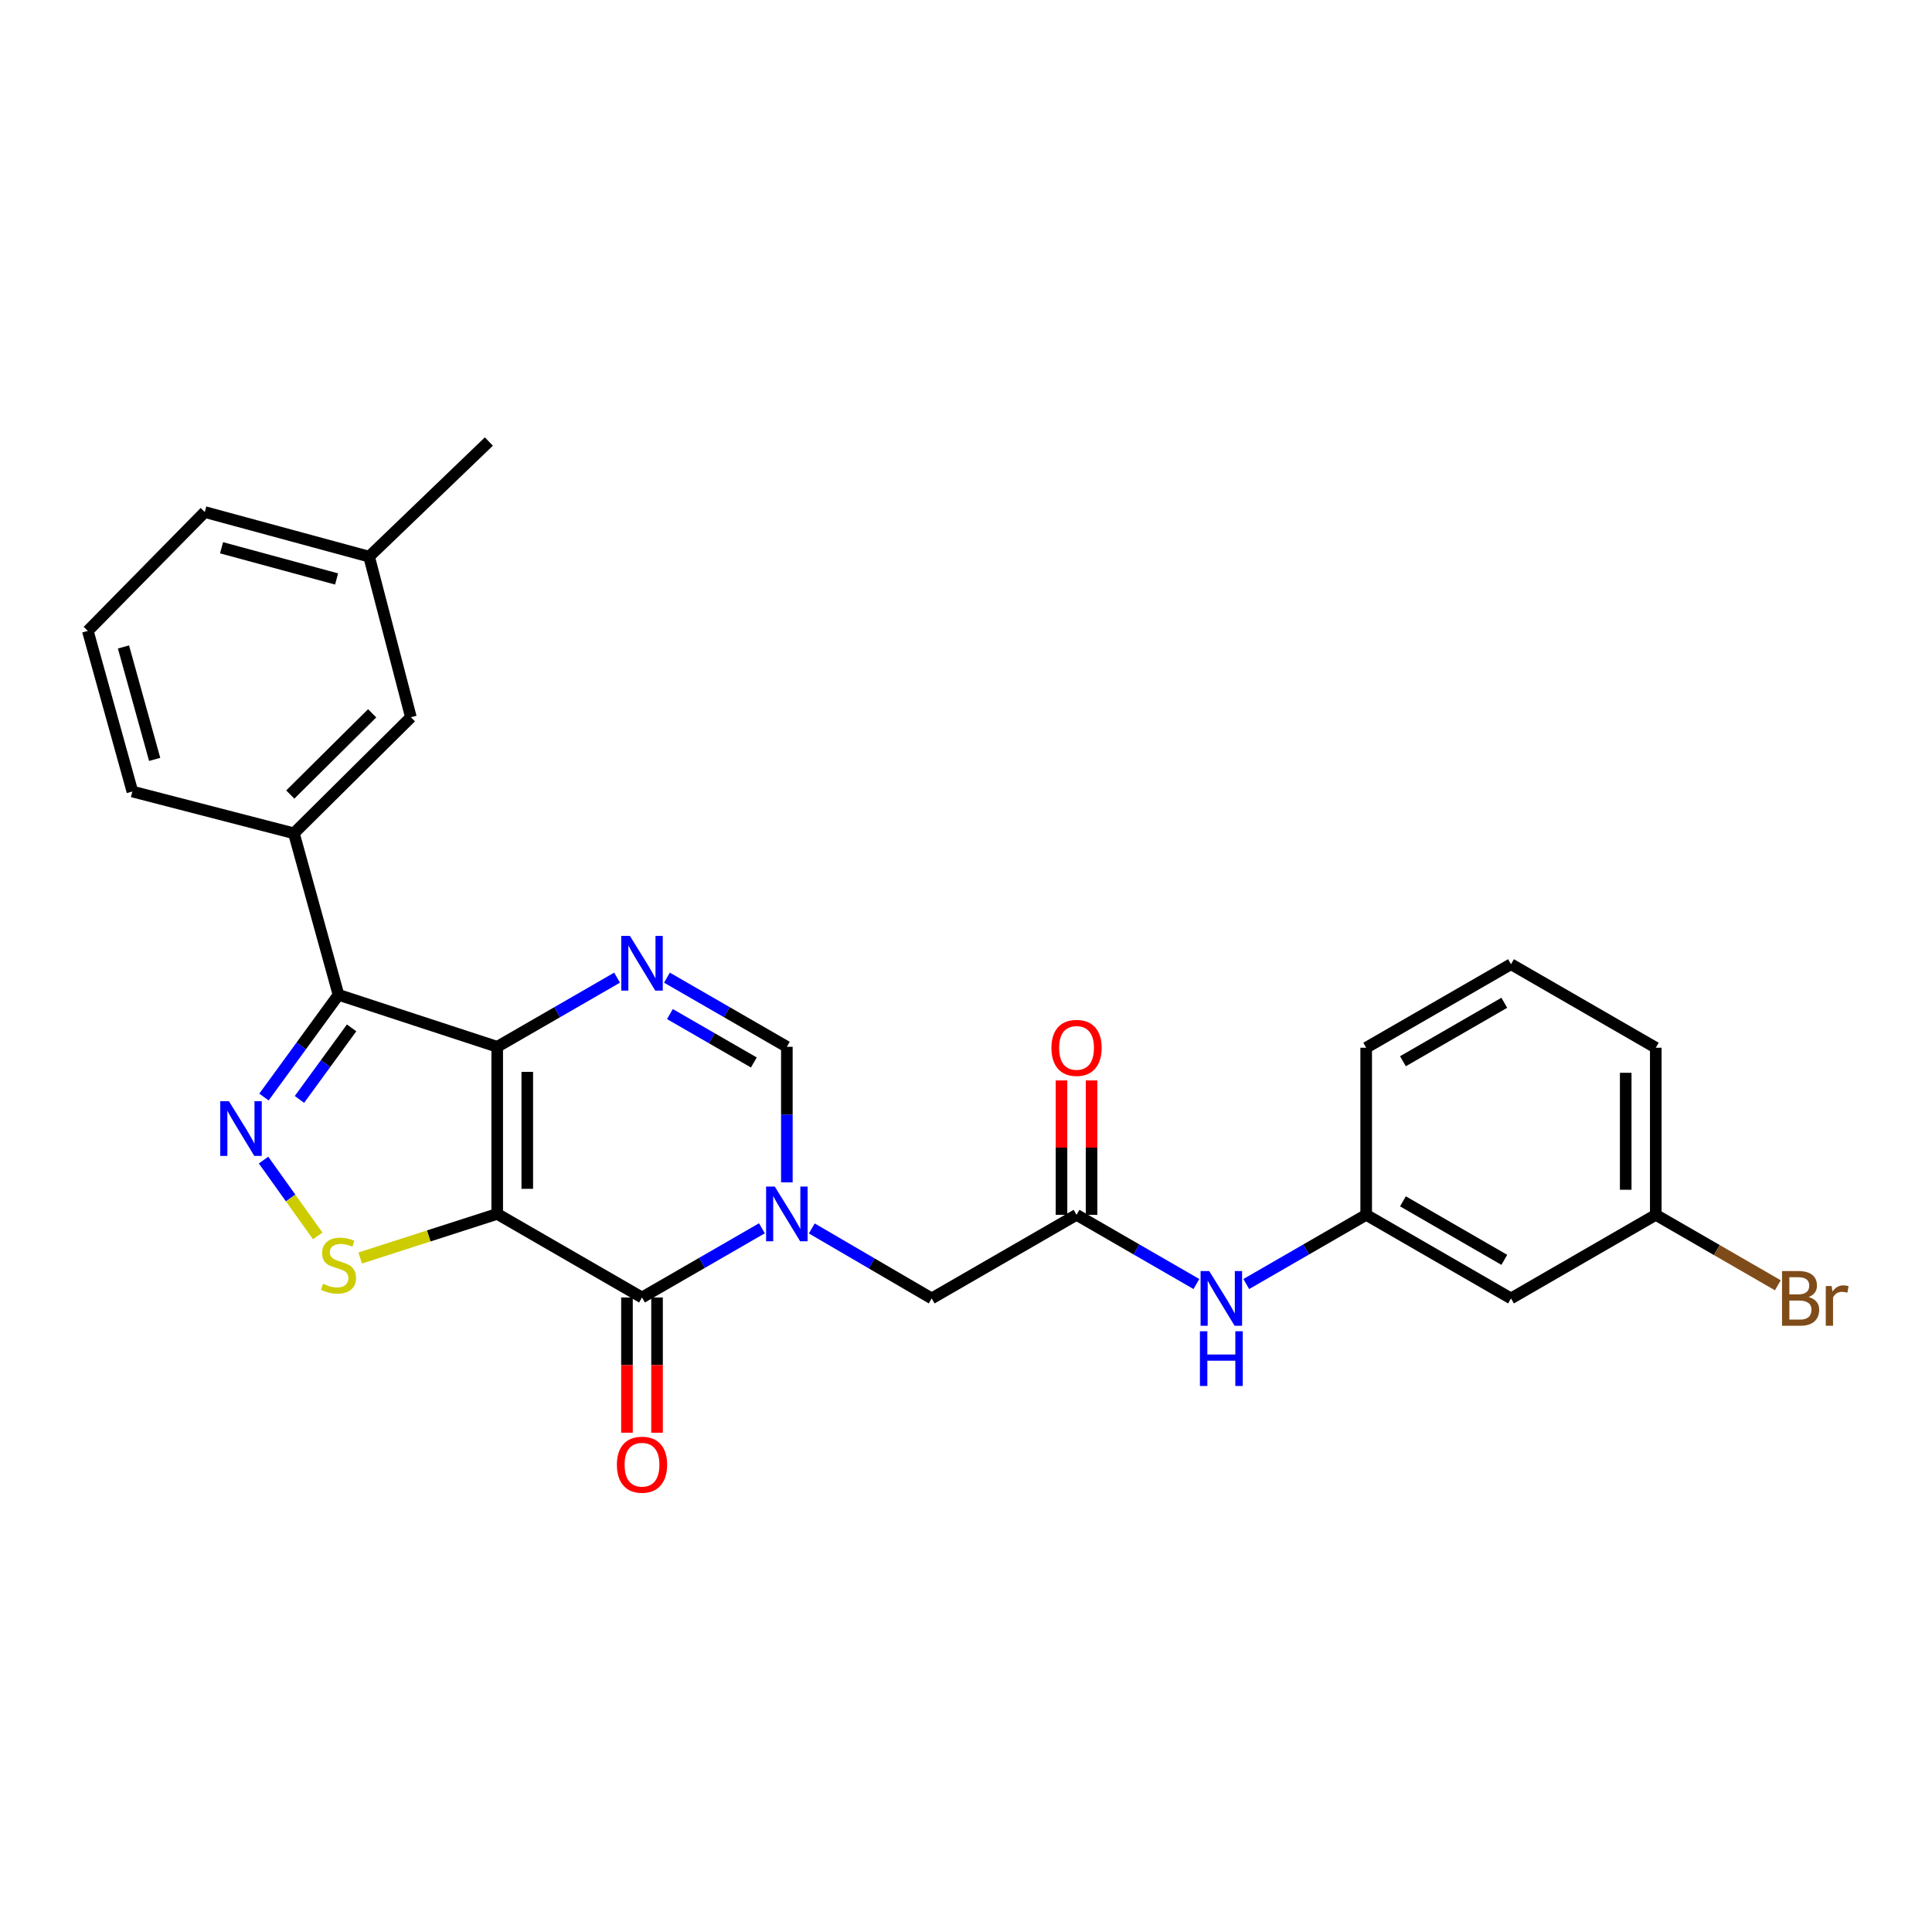 <?xml version='1.0' encoding='iso-8859-1'?>
<svg version='1.1' baseProfile='full'
              xmlns='http://www.w3.org/2000/svg'
                      xmlns:rdkit='http://www.rdkit.org/xml'
                      xmlns:xlink='http://www.w3.org/1999/xlink'
                  xml:space='preserve'
width='1000px' height='1000px' viewBox='0 0 1000 1000'>
<!-- END OF HEADER -->
<rect style='opacity:1.0;fill:#FFFFFF;stroke:none' width='1000' height='1000' x='0' y='0'> </rect>
<path class='bond-0' d='M 257.354,628.31 L 257.354,541.819' style='fill:none;fill-rule:evenodd;stroke:#000000;stroke-width:6px;stroke-linecap:butt;stroke-linejoin:miter;stroke-opacity:1' />
<path class='bond-0' d='M 272.917,615.336 L 272.917,554.793' style='fill:none;fill-rule:evenodd;stroke:#000000;stroke-width:6px;stroke-linecap:butt;stroke-linejoin:miter;stroke-opacity:1' />
<path class='bond-1' d='M 257.354,628.31 L 332.302,671.577' style='fill:none;fill-rule:evenodd;stroke:#000000;stroke-width:6px;stroke-linecap:butt;stroke-linejoin:miter;stroke-opacity:1' />
<path class='bond-6' d='M 257.354,628.31 L 221.898,639.725' style='fill:none;fill-rule:evenodd;stroke:#000000;stroke-width:6px;stroke-linecap:butt;stroke-linejoin:miter;stroke-opacity:1' />
<path class='bond-6' d='M 221.898,639.725 L 186.441,651.141' style='fill:none;fill-rule:evenodd;stroke:#CCCC00;stroke-width:6px;stroke-linecap:butt;stroke-linejoin:miter;stroke-opacity:1' />
<path class='bond-3' d='M 257.354,541.819 L 175.204,514.92' style='fill:none;fill-rule:evenodd;stroke:#000000;stroke-width:6px;stroke-linecap:butt;stroke-linejoin:miter;stroke-opacity:1' />
<path class='bond-5' d='M 257.354,541.819 L 288.376,523.924' style='fill:none;fill-rule:evenodd;stroke:#000000;stroke-width:6px;stroke-linecap:butt;stroke-linejoin:miter;stroke-opacity:1' />
<path class='bond-5' d='M 288.376,523.924 L 319.398,506.03' style='fill:none;fill-rule:evenodd;stroke:#0000FF;stroke-width:6px;stroke-linecap:butt;stroke-linejoin:miter;stroke-opacity:1' />
<path class='bond-2' d='M 332.302,671.577 L 363.336,653.667' style='fill:none;fill-rule:evenodd;stroke:#000000;stroke-width:6px;stroke-linecap:butt;stroke-linejoin:miter;stroke-opacity:1' />
<path class='bond-2' d='M 363.336,653.667 L 394.371,635.757' style='fill:none;fill-rule:evenodd;stroke:#0000FF;stroke-width:6px;stroke-linecap:butt;stroke-linejoin:miter;stroke-opacity:1' />
<path class='bond-12' d='M 324.52,671.577 L 324.52,706.573' style='fill:none;fill-rule:evenodd;stroke:#000000;stroke-width:6px;stroke-linecap:butt;stroke-linejoin:miter;stroke-opacity:1' />
<path class='bond-12' d='M 324.52,706.573 L 324.52,741.568' style='fill:none;fill-rule:evenodd;stroke:#FF0000;stroke-width:6px;stroke-linecap:butt;stroke-linejoin:miter;stroke-opacity:1' />
<path class='bond-12' d='M 340.083,671.577 L 340.083,706.573' style='fill:none;fill-rule:evenodd;stroke:#000000;stroke-width:6px;stroke-linecap:butt;stroke-linejoin:miter;stroke-opacity:1' />
<path class='bond-12' d='M 340.083,706.573 L 340.083,741.568' style='fill:none;fill-rule:evenodd;stroke:#FF0000;stroke-width:6px;stroke-linecap:butt;stroke-linejoin:miter;stroke-opacity:1' />
<path class='bond-7' d='M 407.275,611.987 L 407.275,576.903' style='fill:none;fill-rule:evenodd;stroke:#0000FF;stroke-width:6px;stroke-linecap:butt;stroke-linejoin:miter;stroke-opacity:1' />
<path class='bond-7' d='M 407.275,576.903 L 407.275,541.819' style='fill:none;fill-rule:evenodd;stroke:#000000;stroke-width:6px;stroke-linecap:butt;stroke-linejoin:miter;stroke-opacity:1' />
<path class='bond-10' d='M 420.185,635.844 L 451.213,653.953' style='fill:none;fill-rule:evenodd;stroke:#0000FF;stroke-width:6px;stroke-linecap:butt;stroke-linejoin:miter;stroke-opacity:1' />
<path class='bond-10' d='M 451.213,653.953 L 482.24,672.061' style='fill:none;fill-rule:evenodd;stroke:#000000;stroke-width:6px;stroke-linecap:butt;stroke-linejoin:miter;stroke-opacity:1' />
<path class='bond-8' d='M 175.204,514.92 L 152.126,431.317' style='fill:none;fill-rule:evenodd;stroke:#000000;stroke-width:6px;stroke-linecap:butt;stroke-linejoin:miter;stroke-opacity:1' />
<path class='bond-27' d='M 175.204,514.92 L 155.916,541.372' style='fill:none;fill-rule:evenodd;stroke:#000000;stroke-width:6px;stroke-linecap:butt;stroke-linejoin:miter;stroke-opacity:1' />
<path class='bond-27' d='M 155.916,541.372 L 136.629,567.825' style='fill:none;fill-rule:evenodd;stroke:#0000FF;stroke-width:6px;stroke-linecap:butt;stroke-linejoin:miter;stroke-opacity:1' />
<path class='bond-27' d='M 181.993,532.025 L 168.492,550.542' style='fill:none;fill-rule:evenodd;stroke:#000000;stroke-width:6px;stroke-linecap:butt;stroke-linejoin:miter;stroke-opacity:1' />
<path class='bond-27' d='M 168.492,550.542 L 154.991,569.059' style='fill:none;fill-rule:evenodd;stroke:#0000FF;stroke-width:6px;stroke-linecap:butt;stroke-linejoin:miter;stroke-opacity:1' />
<path class='bond-4' d='M 136.409,600.456 L 150.432,620.085' style='fill:none;fill-rule:evenodd;stroke:#0000FF;stroke-width:6px;stroke-linecap:butt;stroke-linejoin:miter;stroke-opacity:1' />
<path class='bond-4' d='M 150.432,620.085 L 164.455,639.714' style='fill:none;fill-rule:evenodd;stroke:#CCCC00;stroke-width:6px;stroke-linecap:butt;stroke-linejoin:miter;stroke-opacity:1' />
<path class='bond-28' d='M 345.205,506.027 L 376.24,523.923' style='fill:none;fill-rule:evenodd;stroke:#0000FF;stroke-width:6px;stroke-linecap:butt;stroke-linejoin:miter;stroke-opacity:1' />
<path class='bond-28' d='M 376.24,523.923 L 407.275,541.819' style='fill:none;fill-rule:evenodd;stroke:#000000;stroke-width:6px;stroke-linecap:butt;stroke-linejoin:miter;stroke-opacity:1' />
<path class='bond-28' d='M 346.741,524.879 L 368.466,537.406' style='fill:none;fill-rule:evenodd;stroke:#0000FF;stroke-width:6px;stroke-linecap:butt;stroke-linejoin:miter;stroke-opacity:1' />
<path class='bond-28' d='M 368.466,537.406 L 390.19,549.933' style='fill:none;fill-rule:evenodd;stroke:#000000;stroke-width:6px;stroke-linecap:butt;stroke-linejoin:miter;stroke-opacity:1' />
<path class='bond-13' d='M 152.126,431.317 L 212.677,371.241' style='fill:none;fill-rule:evenodd;stroke:#000000;stroke-width:6px;stroke-linecap:butt;stroke-linejoin:miter;stroke-opacity:1' />
<path class='bond-13' d='M 150.247,411.257 L 192.633,369.204' style='fill:none;fill-rule:evenodd;stroke:#000000;stroke-width:6px;stroke-linecap:butt;stroke-linejoin:miter;stroke-opacity:1' />
<path class='bond-20' d='M 152.126,431.317 L 68.515,409.692' style='fill:none;fill-rule:evenodd;stroke:#000000;stroke-width:6px;stroke-linecap:butt;stroke-linejoin:miter;stroke-opacity:1' />
<path class='bond-9' d='M 557.214,628.794 L 482.24,672.061' style='fill:none;fill-rule:evenodd;stroke:#000000;stroke-width:6px;stroke-linecap:butt;stroke-linejoin:miter;stroke-opacity:1' />
<path class='bond-11' d='M 557.214,628.794 L 588.236,646.703' style='fill:none;fill-rule:evenodd;stroke:#000000;stroke-width:6px;stroke-linecap:butt;stroke-linejoin:miter;stroke-opacity:1' />
<path class='bond-11' d='M 588.236,646.703 L 619.258,664.612' style='fill:none;fill-rule:evenodd;stroke:#0000FF;stroke-width:6px;stroke-linecap:butt;stroke-linejoin:miter;stroke-opacity:1' />
<path class='bond-15' d='M 564.996,628.794 L 564.996,594.01' style='fill:none;fill-rule:evenodd;stroke:#000000;stroke-width:6px;stroke-linecap:butt;stroke-linejoin:miter;stroke-opacity:1' />
<path class='bond-15' d='M 564.996,594.01 L 564.996,559.225' style='fill:none;fill-rule:evenodd;stroke:#FF0000;stroke-width:6px;stroke-linecap:butt;stroke-linejoin:miter;stroke-opacity:1' />
<path class='bond-15' d='M 549.432,628.794 L 549.432,594.01' style='fill:none;fill-rule:evenodd;stroke:#000000;stroke-width:6px;stroke-linecap:butt;stroke-linejoin:miter;stroke-opacity:1' />
<path class='bond-15' d='M 549.432,594.01 L 549.432,559.225' style='fill:none;fill-rule:evenodd;stroke:#FF0000;stroke-width:6px;stroke-linecap:butt;stroke-linejoin:miter;stroke-opacity:1' />
<path class='bond-14' d='M 645.065,664.614 L 676.1,646.704' style='fill:none;fill-rule:evenodd;stroke:#0000FF;stroke-width:6px;stroke-linecap:butt;stroke-linejoin:miter;stroke-opacity:1' />
<path class='bond-14' d='M 676.1,646.704 L 707.135,628.794' style='fill:none;fill-rule:evenodd;stroke:#000000;stroke-width:6px;stroke-linecap:butt;stroke-linejoin:miter;stroke-opacity:1' />
<path class='bond-18' d='M 212.677,371.241 L 191.053,288.114' style='fill:none;fill-rule:evenodd;stroke:#000000;stroke-width:6px;stroke-linecap:butt;stroke-linejoin:miter;stroke-opacity:1' />
<path class='bond-16' d='M 707.135,628.794 L 782.091,672.061' style='fill:none;fill-rule:evenodd;stroke:#000000;stroke-width:6px;stroke-linecap:butt;stroke-linejoin:miter;stroke-opacity:1' />
<path class='bond-16' d='M 726.159,621.805 L 778.629,652.092' style='fill:none;fill-rule:evenodd;stroke:#000000;stroke-width:6px;stroke-linecap:butt;stroke-linejoin:miter;stroke-opacity:1' />
<path class='bond-23' d='M 707.135,628.794 L 707.135,542.303' style='fill:none;fill-rule:evenodd;stroke:#000000;stroke-width:6px;stroke-linecap:butt;stroke-linejoin:miter;stroke-opacity:1' />
<path class='bond-17' d='M 782.091,672.061 L 857.03,628.794' style='fill:none;fill-rule:evenodd;stroke:#000000;stroke-width:6px;stroke-linecap:butt;stroke-linejoin:miter;stroke-opacity:1' />
<path class='bond-19' d='M 857.03,628.794 L 888.621,647.027' style='fill:none;fill-rule:evenodd;stroke:#000000;stroke-width:6px;stroke-linecap:butt;stroke-linejoin:miter;stroke-opacity:1' />
<path class='bond-19' d='M 888.621,647.027 L 920.211,665.26' style='fill:none;fill-rule:evenodd;stroke:#7F4C19;stroke-width:6px;stroke-linecap:butt;stroke-linejoin:miter;stroke-opacity:1' />
<path class='bond-30' d='M 857.03,628.794 L 857.03,542.303' style='fill:none;fill-rule:evenodd;stroke:#000000;stroke-width:6px;stroke-linecap:butt;stroke-linejoin:miter;stroke-opacity:1' />
<path class='bond-30' d='M 841.467,615.82 L 841.467,555.277' style='fill:none;fill-rule:evenodd;stroke:#000000;stroke-width:6px;stroke-linecap:butt;stroke-linejoin:miter;stroke-opacity:1' />
<path class='bond-26' d='M 191.053,288.114 L 253.031,228.54' style='fill:none;fill-rule:evenodd;stroke:#000000;stroke-width:6px;stroke-linecap:butt;stroke-linejoin:miter;stroke-opacity:1' />
<path class='bond-29' d='M 191.053,288.114 L 105.997,265.037' style='fill:none;fill-rule:evenodd;stroke:#000000;stroke-width:6px;stroke-linecap:butt;stroke-linejoin:miter;stroke-opacity:1' />
<path class='bond-29' d='M 174.219,299.673 L 114.68,283.519' style='fill:none;fill-rule:evenodd;stroke:#000000;stroke-width:6px;stroke-linecap:butt;stroke-linejoin:miter;stroke-opacity:1' />
<path class='bond-21' d='M 68.515,409.692 L 45.455,326.556' style='fill:none;fill-rule:evenodd;stroke:#000000;stroke-width:6px;stroke-linecap:butt;stroke-linejoin:miter;stroke-opacity:1' />
<path class='bond-21' d='M 80.053,393.062 L 63.911,334.867' style='fill:none;fill-rule:evenodd;stroke:#000000;stroke-width:6px;stroke-linecap:butt;stroke-linejoin:miter;stroke-opacity:1' />
<path class='bond-25' d='M 45.455,326.556 L 105.997,265.037' style='fill:none;fill-rule:evenodd;stroke:#000000;stroke-width:6px;stroke-linecap:butt;stroke-linejoin:miter;stroke-opacity:1' />
<path class='bond-22' d='M 782.091,499.071 L 707.135,542.303' style='fill:none;fill-rule:evenodd;stroke:#000000;stroke-width:6px;stroke-linecap:butt;stroke-linejoin:miter;stroke-opacity:1' />
<path class='bond-22' d='M 778.624,519.038 L 726.154,549.3' style='fill:none;fill-rule:evenodd;stroke:#000000;stroke-width:6px;stroke-linecap:butt;stroke-linejoin:miter;stroke-opacity:1' />
<path class='bond-24' d='M 782.091,499.071 L 857.03,542.303' style='fill:none;fill-rule:evenodd;stroke:#000000;stroke-width:6px;stroke-linecap:butt;stroke-linejoin:miter;stroke-opacity:1' />
<path  class='atom-3' d='M 401.015 614.15
L 410.295 629.15
Q 411.215 630.63, 412.695 633.31
Q 414.175 635.99, 414.255 636.15
L 414.255 614.15
L 418.015 614.15
L 418.015 642.47
L 414.135 642.47
L 404.175 626.07
Q 403.015 624.15, 401.775 621.95
Q 400.575 619.75, 400.215 619.07
L 400.215 642.47
L 396.535 642.47
L 396.535 614.15
L 401.015 614.15
' fill='#0000FF'/>
<path  class='atom-5' d='M 118.483 569.966
L 127.763 584.966
Q 128.683 586.446, 130.163 589.126
Q 131.643 591.806, 131.723 591.966
L 131.723 569.966
L 135.483 569.966
L 135.483 598.286
L 131.603 598.286
L 121.643 581.886
Q 120.483 579.966, 119.243 577.766
Q 118.043 575.566, 117.683 574.886
L 117.683 598.286
L 114.003 598.286
L 114.003 569.966
L 118.483 569.966
' fill='#0000FF'/>
<path  class='atom-6' d='M 326.042 484.427
L 335.322 499.427
Q 336.242 500.907, 337.722 503.587
Q 339.202 506.267, 339.282 506.427
L 339.282 484.427
L 343.042 484.427
L 343.042 512.747
L 339.162 512.747
L 329.202 496.347
Q 328.042 494.427, 326.802 492.227
Q 325.602 490.027, 325.242 489.347
L 325.242 512.747
L 321.562 512.747
L 321.562 484.427
L 326.042 484.427
' fill='#0000FF'/>
<path  class='atom-7' d='M 167.204 664.479
Q 167.524 664.599, 168.844 665.159
Q 170.164 665.719, 171.604 666.079
Q 173.084 666.399, 174.524 666.399
Q 177.204 666.399, 178.764 665.119
Q 180.324 663.799, 180.324 661.519
Q 180.324 659.959, 179.524 658.999
Q 178.764 658.039, 177.564 657.519
Q 176.364 656.999, 174.364 656.399
Q 171.844 655.639, 170.324 654.919
Q 168.844 654.199, 167.764 652.679
Q 166.724 651.159, 166.724 648.599
Q 166.724 645.039, 169.124 642.839
Q 171.564 640.639, 176.364 640.639
Q 179.644 640.639, 183.364 642.199
L 182.444 645.279
Q 179.044 643.879, 176.484 643.879
Q 173.724 643.879, 172.204 645.039
Q 170.684 646.159, 170.724 648.119
Q 170.724 649.639, 171.484 650.559
Q 172.284 651.479, 173.404 651.999
Q 174.564 652.519, 176.484 653.119
Q 179.044 653.919, 180.564 654.719
Q 182.084 655.519, 183.164 657.159
Q 184.284 658.759, 184.284 661.519
Q 184.284 665.439, 181.644 667.559
Q 179.044 669.639, 174.684 669.639
Q 172.164 669.639, 170.244 669.079
Q 168.364 668.559, 166.124 667.639
L 167.204 664.479
' fill='#CCCC00'/>
<path  class='atom-12' d='M 625.901 657.901
L 635.181 672.901
Q 636.101 674.381, 637.581 677.061
Q 639.061 679.741, 639.141 679.901
L 639.141 657.901
L 642.901 657.901
L 642.901 686.221
L 639.021 686.221
L 629.061 669.821
Q 627.901 667.901, 626.661 665.701
Q 625.461 663.501, 625.101 662.821
L 625.101 686.221
L 621.421 686.221
L 621.421 657.901
L 625.901 657.901
' fill='#0000FF'/>
<path  class='atom-12' d='M 621.081 689.053
L 624.921 689.053
L 624.921 701.093
L 639.401 701.093
L 639.401 689.053
L 643.241 689.053
L 643.241 717.373
L 639.401 717.373
L 639.401 704.293
L 624.921 704.293
L 624.921 717.373
L 621.081 717.373
L 621.081 689.053
' fill='#0000FF'/>
<path  class='atom-13' d='M 319.302 758.13
Q 319.302 751.33, 322.662 747.53
Q 326.022 743.73, 332.302 743.73
Q 338.582 743.73, 341.942 747.53
Q 345.302 751.33, 345.302 758.13
Q 345.302 765.01, 341.902 768.93
Q 338.502 772.81, 332.302 772.81
Q 326.062 772.81, 322.662 768.93
Q 319.302 765.05, 319.302 758.13
M 332.302 769.61
Q 336.622 769.61, 338.942 766.73
Q 341.302 763.81, 341.302 758.13
Q 341.302 752.57, 338.942 749.77
Q 336.622 746.93, 332.302 746.93
Q 327.982 746.93, 325.622 749.73
Q 323.302 752.53, 323.302 758.13
Q 323.302 763.85, 325.622 766.73
Q 327.982 769.61, 332.302 769.61
' fill='#FF0000'/>
<path  class='atom-16' d='M 544.214 542.383
Q 544.214 535.583, 547.574 531.783
Q 550.934 527.983, 557.214 527.983
Q 563.494 527.983, 566.854 531.783
Q 570.214 535.583, 570.214 542.383
Q 570.214 549.263, 566.814 553.183
Q 563.414 557.063, 557.214 557.063
Q 550.974 557.063, 547.574 553.183
Q 544.214 549.303, 544.214 542.383
M 557.214 553.863
Q 561.534 553.863, 563.854 550.983
Q 566.214 548.063, 566.214 542.383
Q 566.214 536.823, 563.854 534.023
Q 561.534 531.183, 557.214 531.183
Q 552.894 531.183, 550.534 533.983
Q 548.214 536.783, 548.214 542.383
Q 548.214 548.103, 550.534 550.983
Q 552.894 553.863, 557.214 553.863
' fill='#FF0000'/>
<path  class='atom-20' d='M 936.135 671.341
Q 938.855 672.101, 940.215 673.781
Q 941.615 675.421, 941.615 677.861
Q 941.615 681.781, 939.095 684.021
Q 936.615 686.221, 931.895 686.221
L 922.375 686.221
L 922.375 657.901
L 930.735 657.901
Q 935.575 657.901, 938.015 659.861
Q 940.455 661.821, 940.455 665.421
Q 940.455 669.701, 936.135 671.341
M 926.175 661.101
L 926.175 669.981
L 930.735 669.981
Q 933.535 669.981, 934.975 668.861
Q 936.455 667.701, 936.455 665.421
Q 936.455 661.101, 930.735 661.101
L 926.175 661.101
M 931.895 683.021
Q 934.655 683.021, 936.135 681.701
Q 937.615 680.381, 937.615 677.861
Q 937.615 675.541, 935.975 674.381
Q 934.375 673.181, 931.295 673.181
L 926.175 673.181
L 926.175 683.021
L 931.895 683.021
' fill='#7F4C19'/>
<path  class='atom-20' d='M 948.055 665.661
L 948.495 668.501
Q 950.655 665.301, 954.175 665.301
Q 955.295 665.301, 956.815 665.701
L 956.215 669.061
Q 954.495 668.661, 953.535 668.661
Q 951.855 668.661, 950.735 669.341
Q 949.655 669.981, 948.775 671.541
L 948.775 686.221
L 945.015 686.221
L 945.015 665.661
L 948.055 665.661
' fill='#7F4C19'/>
</svg>
